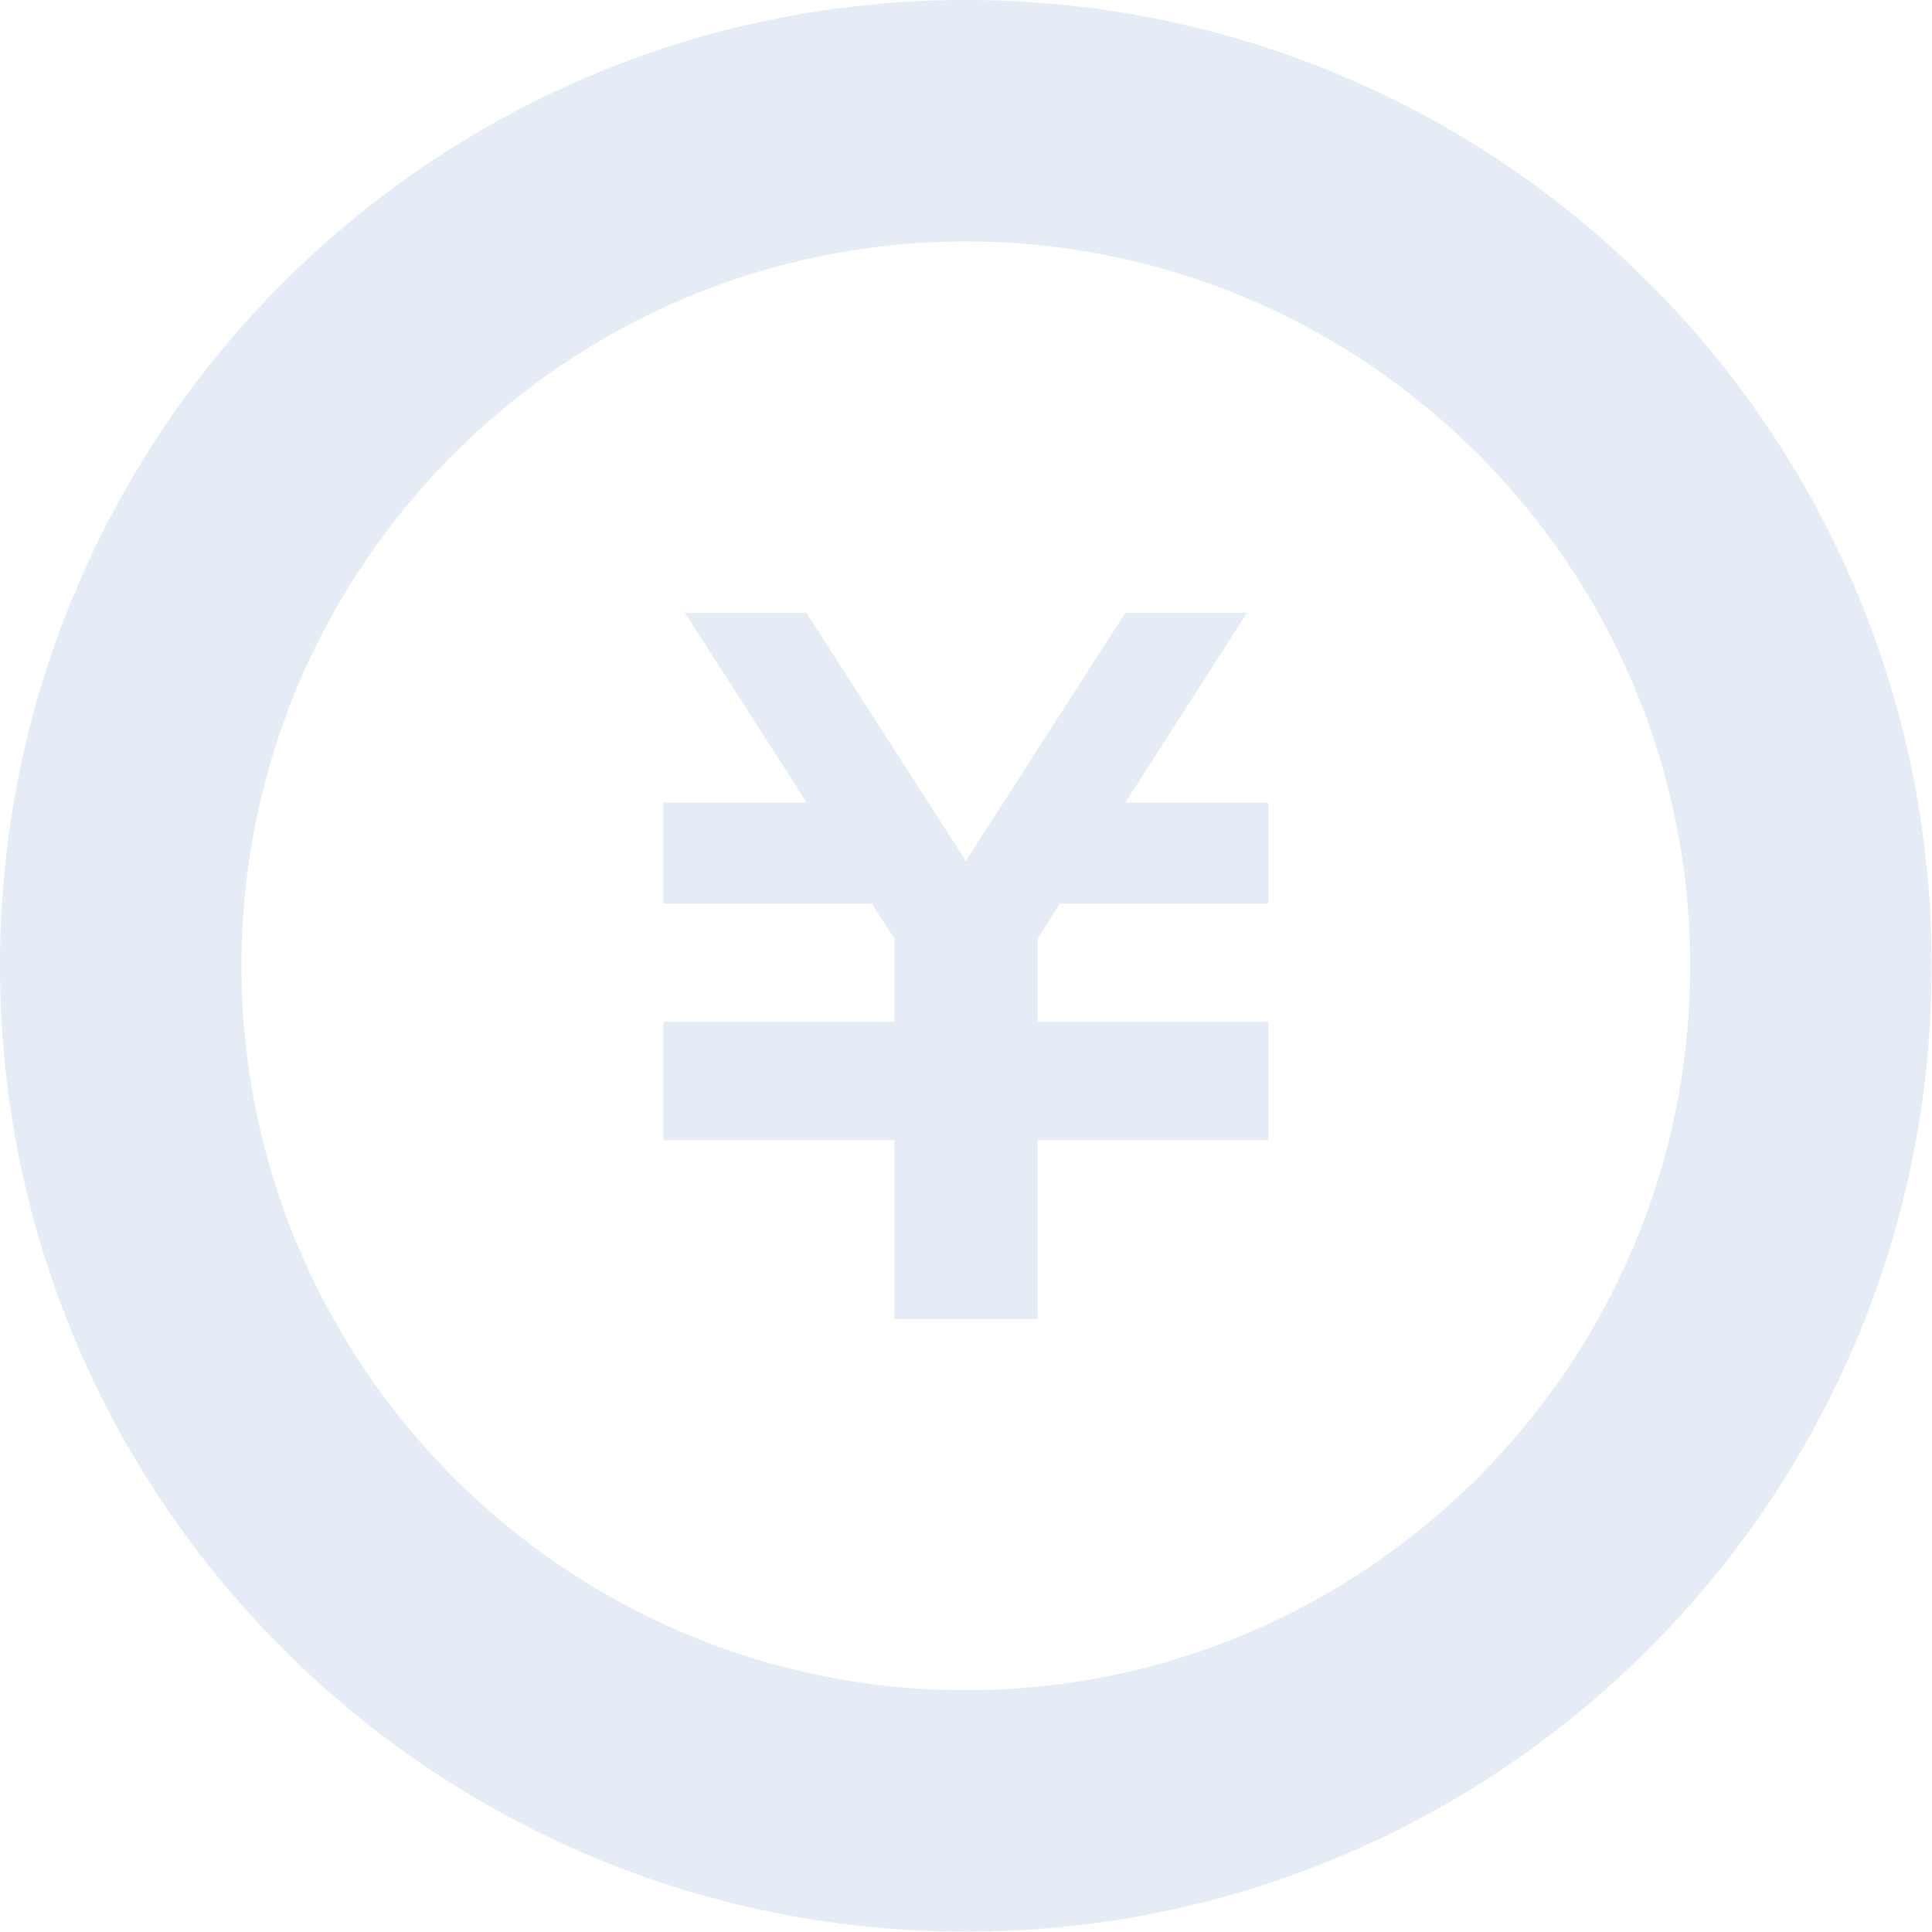 <?xml version="1.0" encoding="UTF-8"?>
<svg id="_レイヤー_2" data-name="レイヤー_2" xmlns="http://www.w3.org/2000/svg" viewBox="0 0 60.81 60.81">
  <defs>
    <style>
      .cls-1 {
        fill: #003c9a;
      }

      .cls-2 {
        opacity: .1;
      }
    </style>
  </defs>
  <g id="_コンテンツ" data-name="コンテンツ">
    <g class="cls-2">
      <g>
        <polygon class="cls-1" points="39.92 28.44 33.36 28.44 32.66 29.54 32.66 32.16 39.92 32.16 39.92 32.17 39.92 35.36 39.92 35.89 32.66 35.89 32.66 41.52 28.15 41.52 28.15 35.89 20.88 35.89 20.88 35.36 20.88 32.17 20.88 32.16 28.15 32.16 28.15 29.54 27.44 28.44 20.88 28.44 20.88 25.26 25.39 25.26 21.56 19.29 25.38 19.29 30.4 27.1 35.42 19.29 39.25 19.29 35.42 25.26 39.92 25.26 39.92 28.44"/>
        <path class="cls-1" d="M30.4,7.6c12.57,0,22.8,10.23,22.8,22.8s-10.23,22.8-22.8,22.8S7.6,42.98,7.6,30.4,17.83,7.6,30.4,7.6M30.4,0C13.61,0,0,13.61,0,30.4s13.61,30.4,30.4,30.4,30.4-13.61,30.4-30.4S47.2,0,30.4,0Z"/>
      </g>
    </g>
  </g>
</svg>